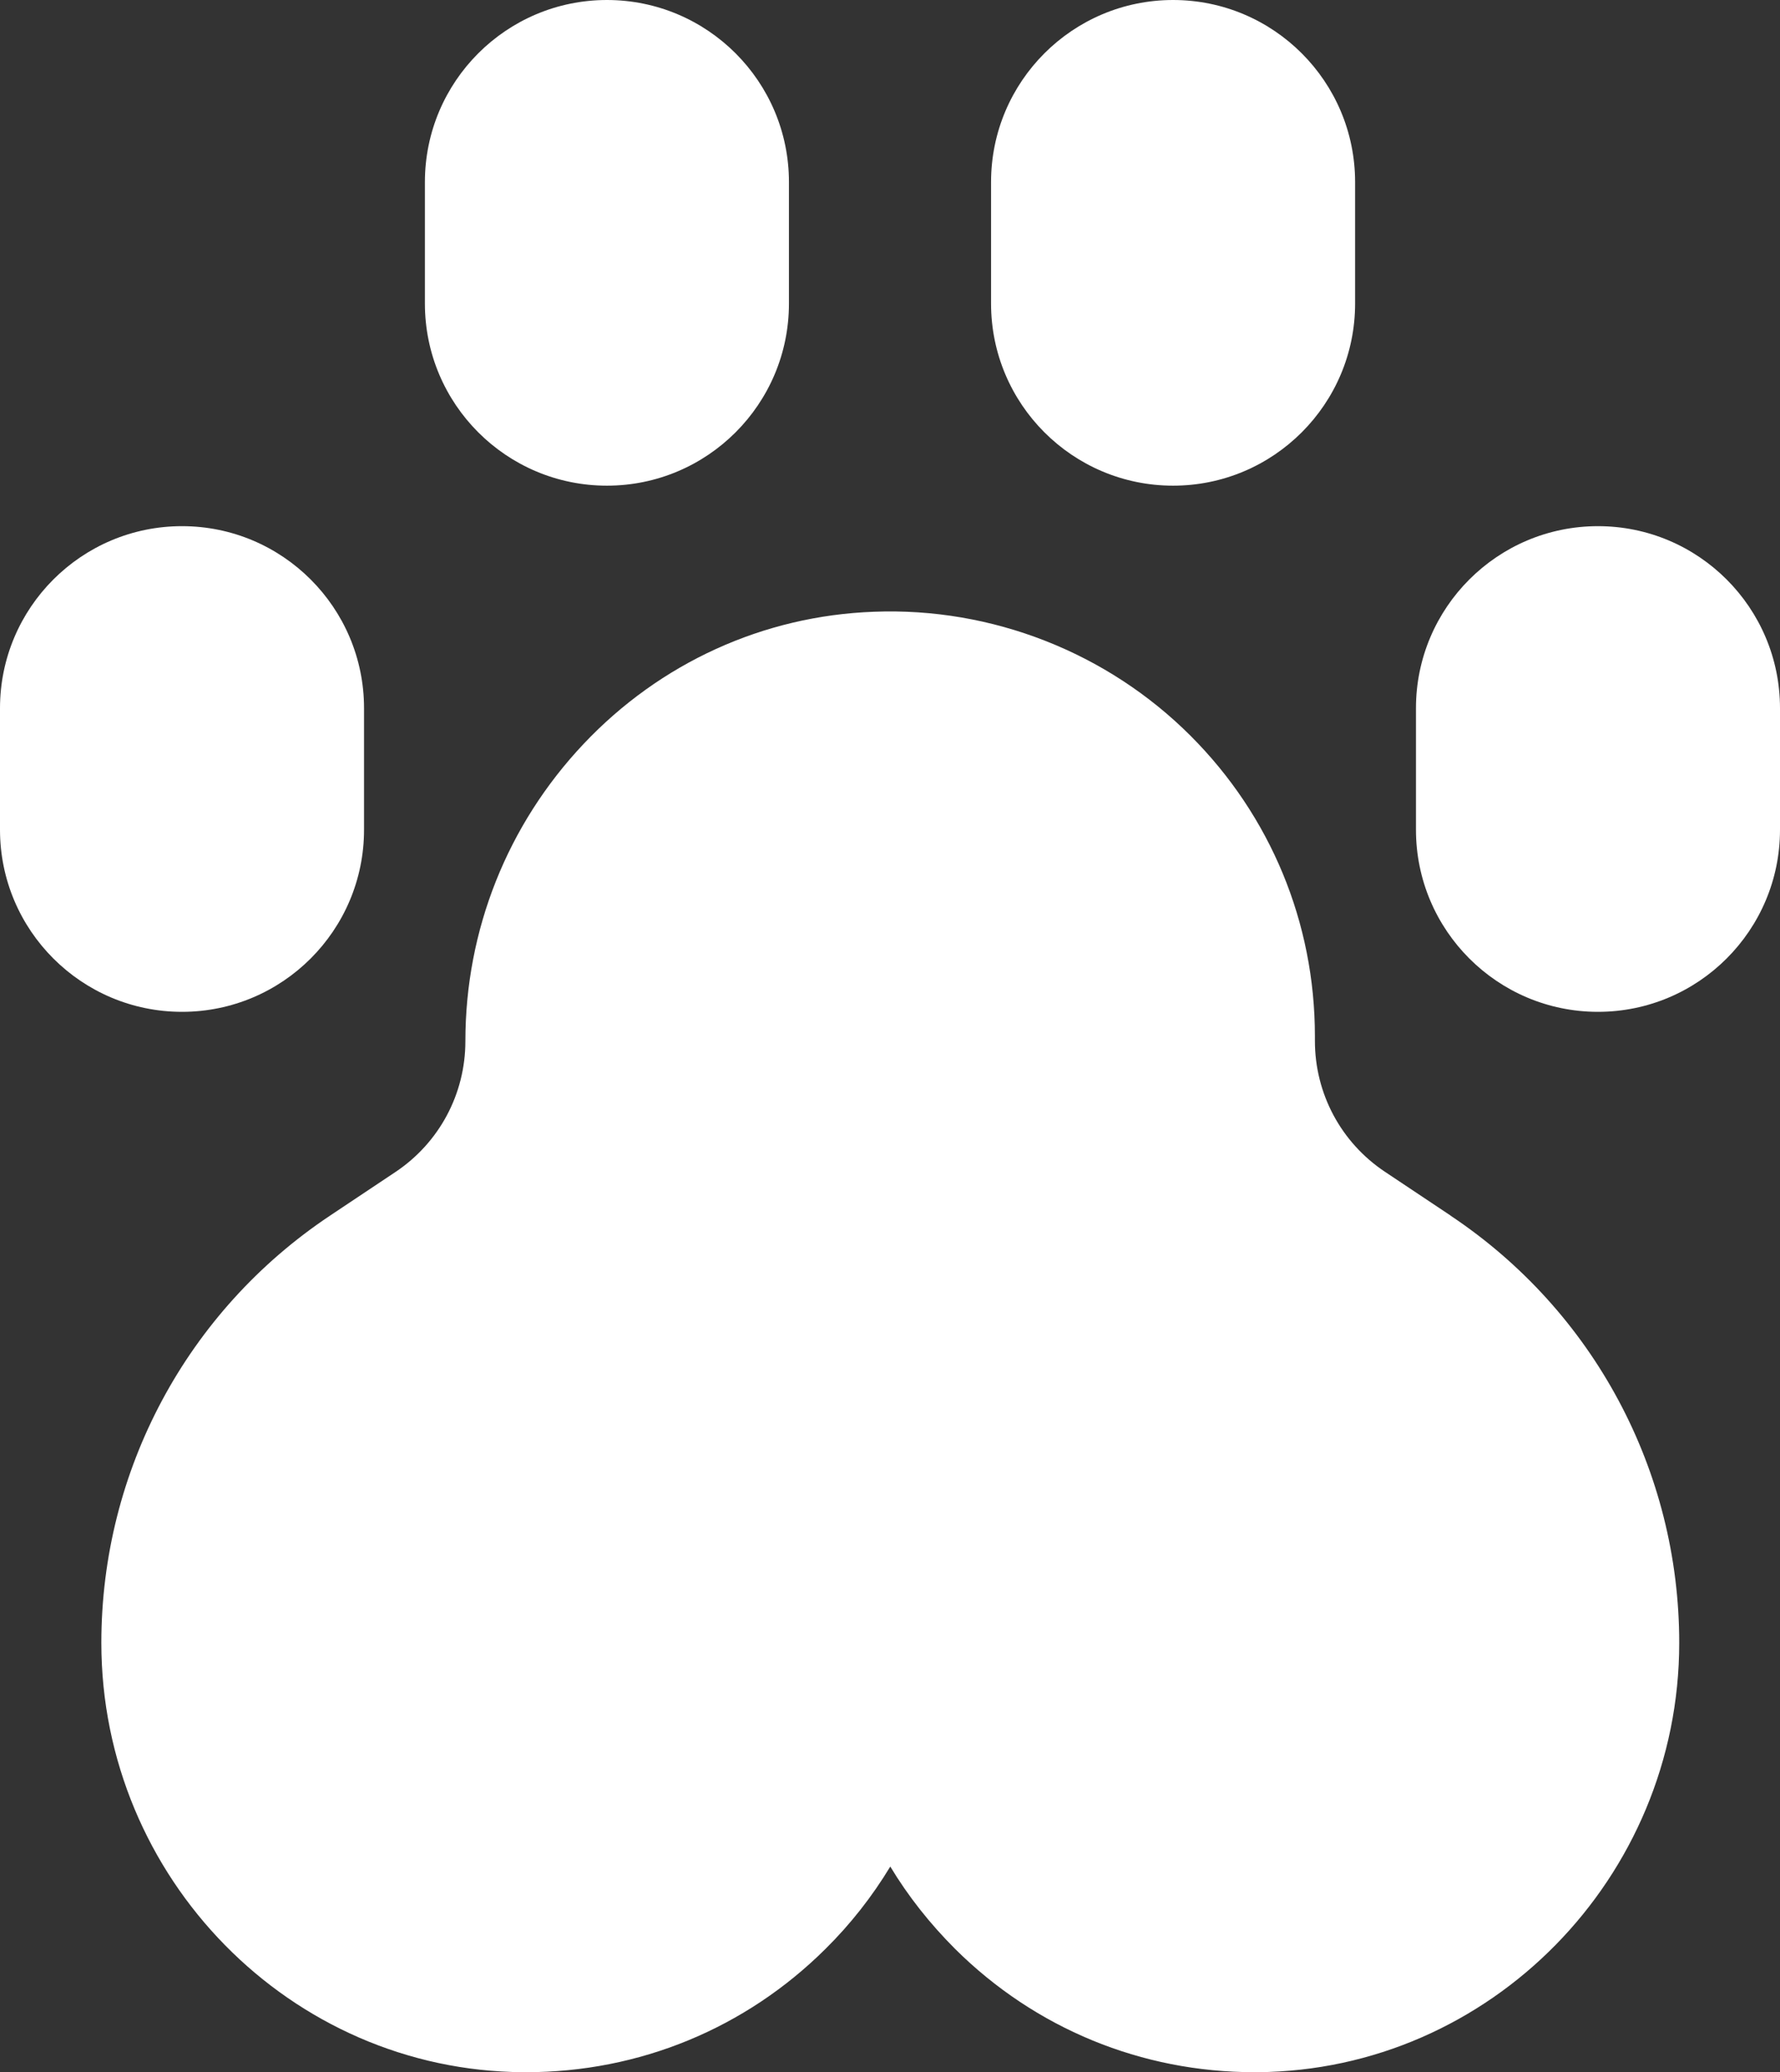 ﻿<?xml version="1.0" encoding="UTF-8"?><svg id="Layer_2" xmlns="http://www.w3.org/2000/svg" viewBox="0 0 62 72.15"><rect x="0" y="0" width="62" height="72.15" fill="#333333" stroke="none"/><defs><style>.cls-1{fill:#fff;}</style></defs><g id="Initial_state"><g id="pet-animal"><path class="cls-1" d="M50.52,42.32l-2.28-1.52c-1.53-1.02-2.44-2.72-2.44-4.56v-.16c0-3.95-1.54-7.67-4.33-10.46-2.9-2.9-6.92-4.48-11.03-4.32-3.85,.14-7.45,1.78-10.12,4.61-2.65,2.81-4.11,6.48-4.11,10.34,0,1.84-.91,3.54-2.44,4.56l-2.28,1.52c-4.98,3.32-7.96,8.88-7.96,14.87,0,8.19,6.59,14.9,14.69,14.95,.04,0,.07,0,.11,0,3.93,0,7.63-1.52,10.42-4.29,.88-.87,1.63-1.83,2.26-2.87,.62,1.03,1.38,1.99,2.26,2.87,2.79,2.77,6.49,4.29,10.42,4.29,.04,0,.07,0,.11,0,8.1-.06,14.69-6.77,14.69-14.95,0-5.99-2.98-11.55-7.96-14.87h0Z" /><path class="cls-1" d="M12.68,28.89v-4.23c0-3.5-2.84-6.34-6.34-6.34S0,21.16,0,24.66v4.23c0,3.5,2.84,6.34,6.34,6.34s6.34-2.84,6.34-6.34h0Z" /><path class="cls-1" d="M55.66,18.32c-3.5,0-6.34,2.84-6.34,6.34v4.23c0,3.5,2.84,6.34,6.34,6.34s6.34-2.84,6.34-6.34v-4.23c0-3.5-2.84-6.34-6.34-6.34h0Z" /><path class="cls-1" d="M21.14,16.91c3.5,0,6.34-2.84,6.34-6.34V6.34c0-3.5-2.84-6.34-6.34-6.34s-6.34,2.84-6.34,6.34v4.23c0,3.5,2.84,6.34,6.34,6.34h0Z" /><path class="cls-1" d="M40.86,16.91c3.5,0,6.34-2.84,6.34-6.34V6.34c0-3.5-2.84-6.34-6.34-6.34s-6.34,2.84-6.34,6.34v4.23c0,3.5,2.84,6.34,6.34,6.34h0Z" /></g></g></svg>